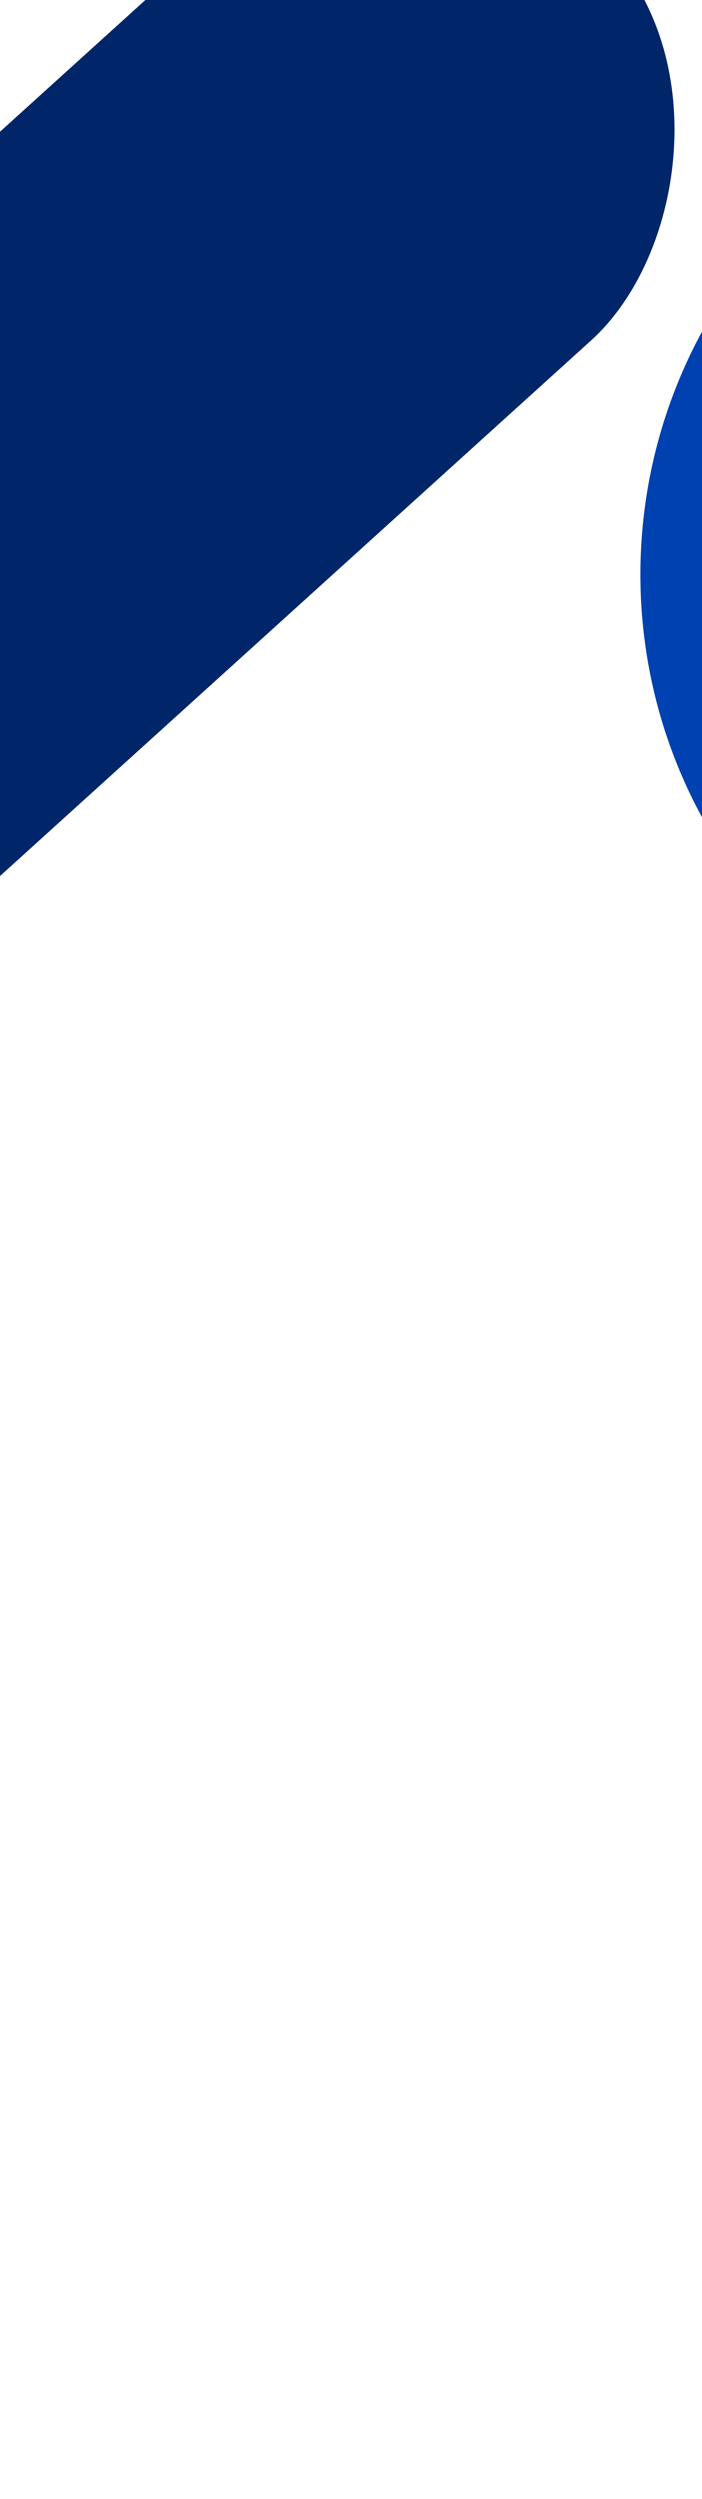 <svg width="360" height="1281" viewBox="0 0 360 1281" fill="none" xmlns="http://www.w3.org/2000/svg" xmlns:xlink="http://www.w3.org/1999/xlink">
<path d="M1362.6 -757.728C1367.65 -762.296 1375.44 -761.911 1380.01 -756.867L1713.07 -389.157C1717.64 -384.113 1717.25 -376.321 1712.21 -371.752L763.594 487.47C657.009 584.01 492.344 575.868 395.804 469.284C299.263 362.7 307.405 198.034 413.99 101.494L1362.6 -757.728Z" fill="#0041B2"/>
<rect x="218.074" y="-130" width="282.794" height="1694.73" rx="141.397" transform="rotate(47.831 218.074 -130)" fill="#002669"/>
</svg>
